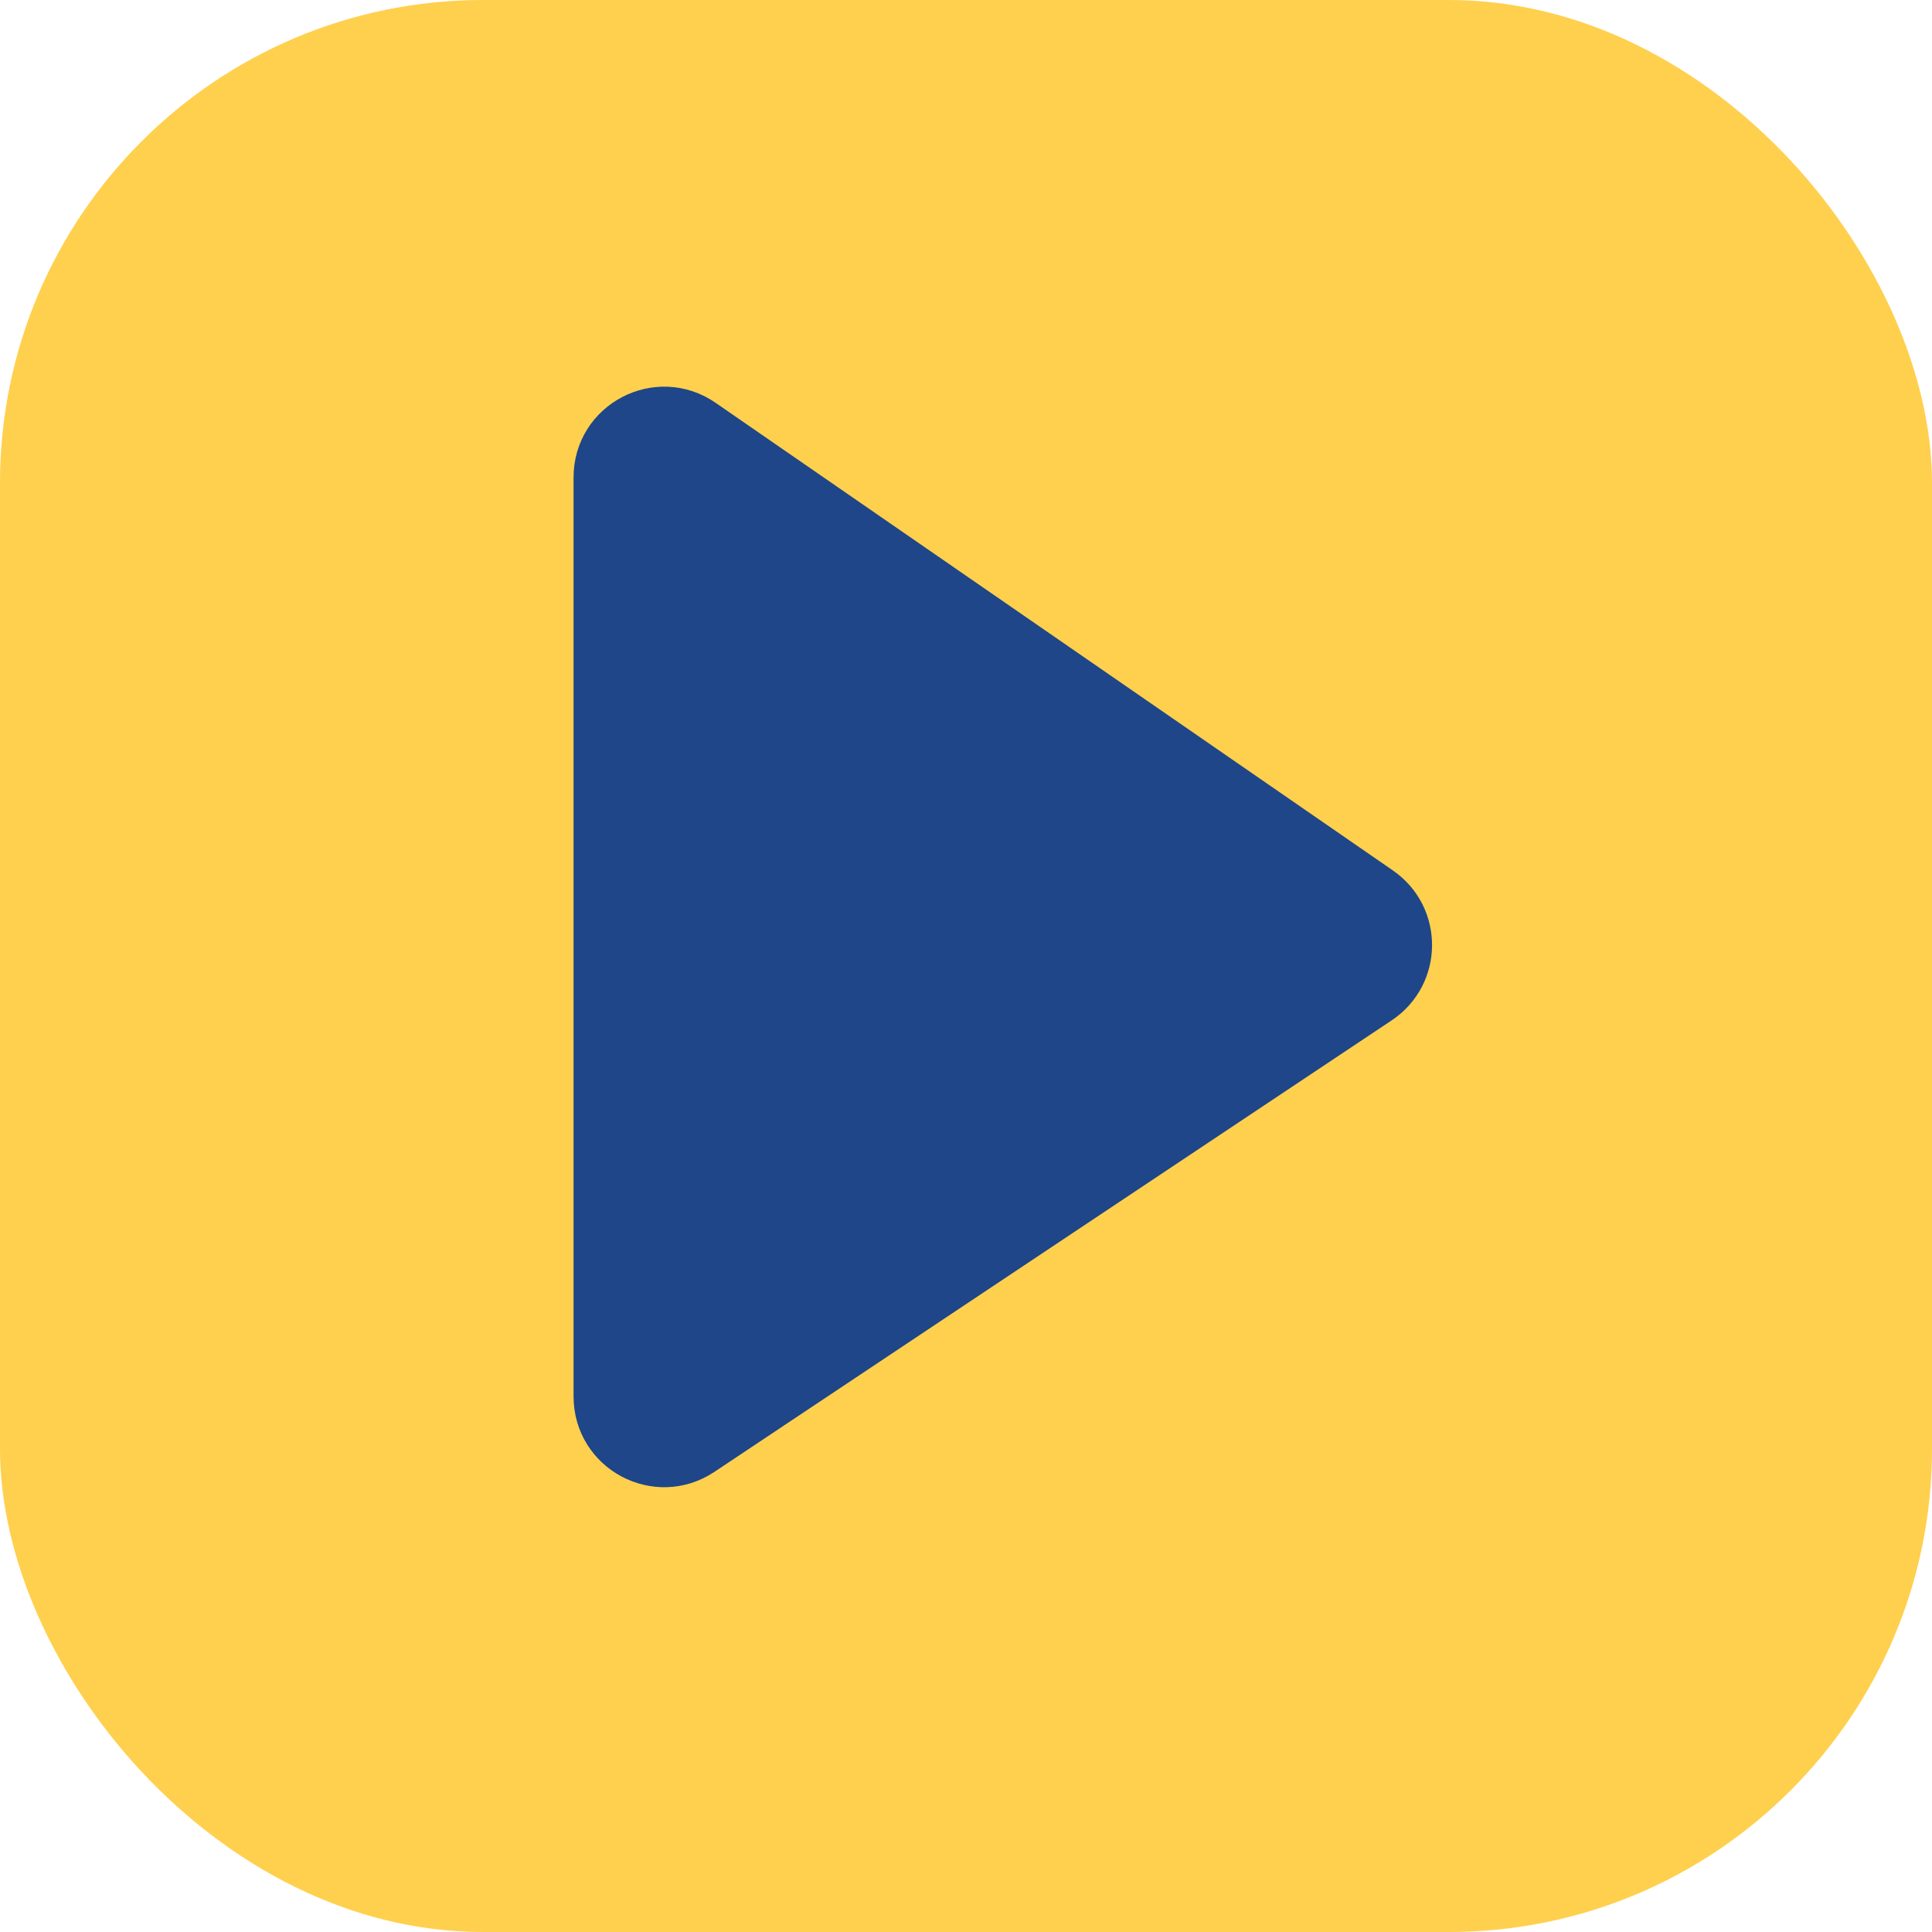 <svg width="32" height="32" viewBox="0 0 32 32" fill="none" xmlns="http://www.w3.org/2000/svg">
<rect width="32" height="32" rx="8" fill="#FFD04E"/>
<path d="M10 23.131V7.906C10 7.1 10.905 6.625 11.568 7.083L22.787 14.829C23.369 15.231 23.362 16.092 22.774 16.484L11.555 23.963C10.89 24.407 10 23.93 10 23.131Z" fill="#1E4688" stroke="#1E4688"/>
</svg>
